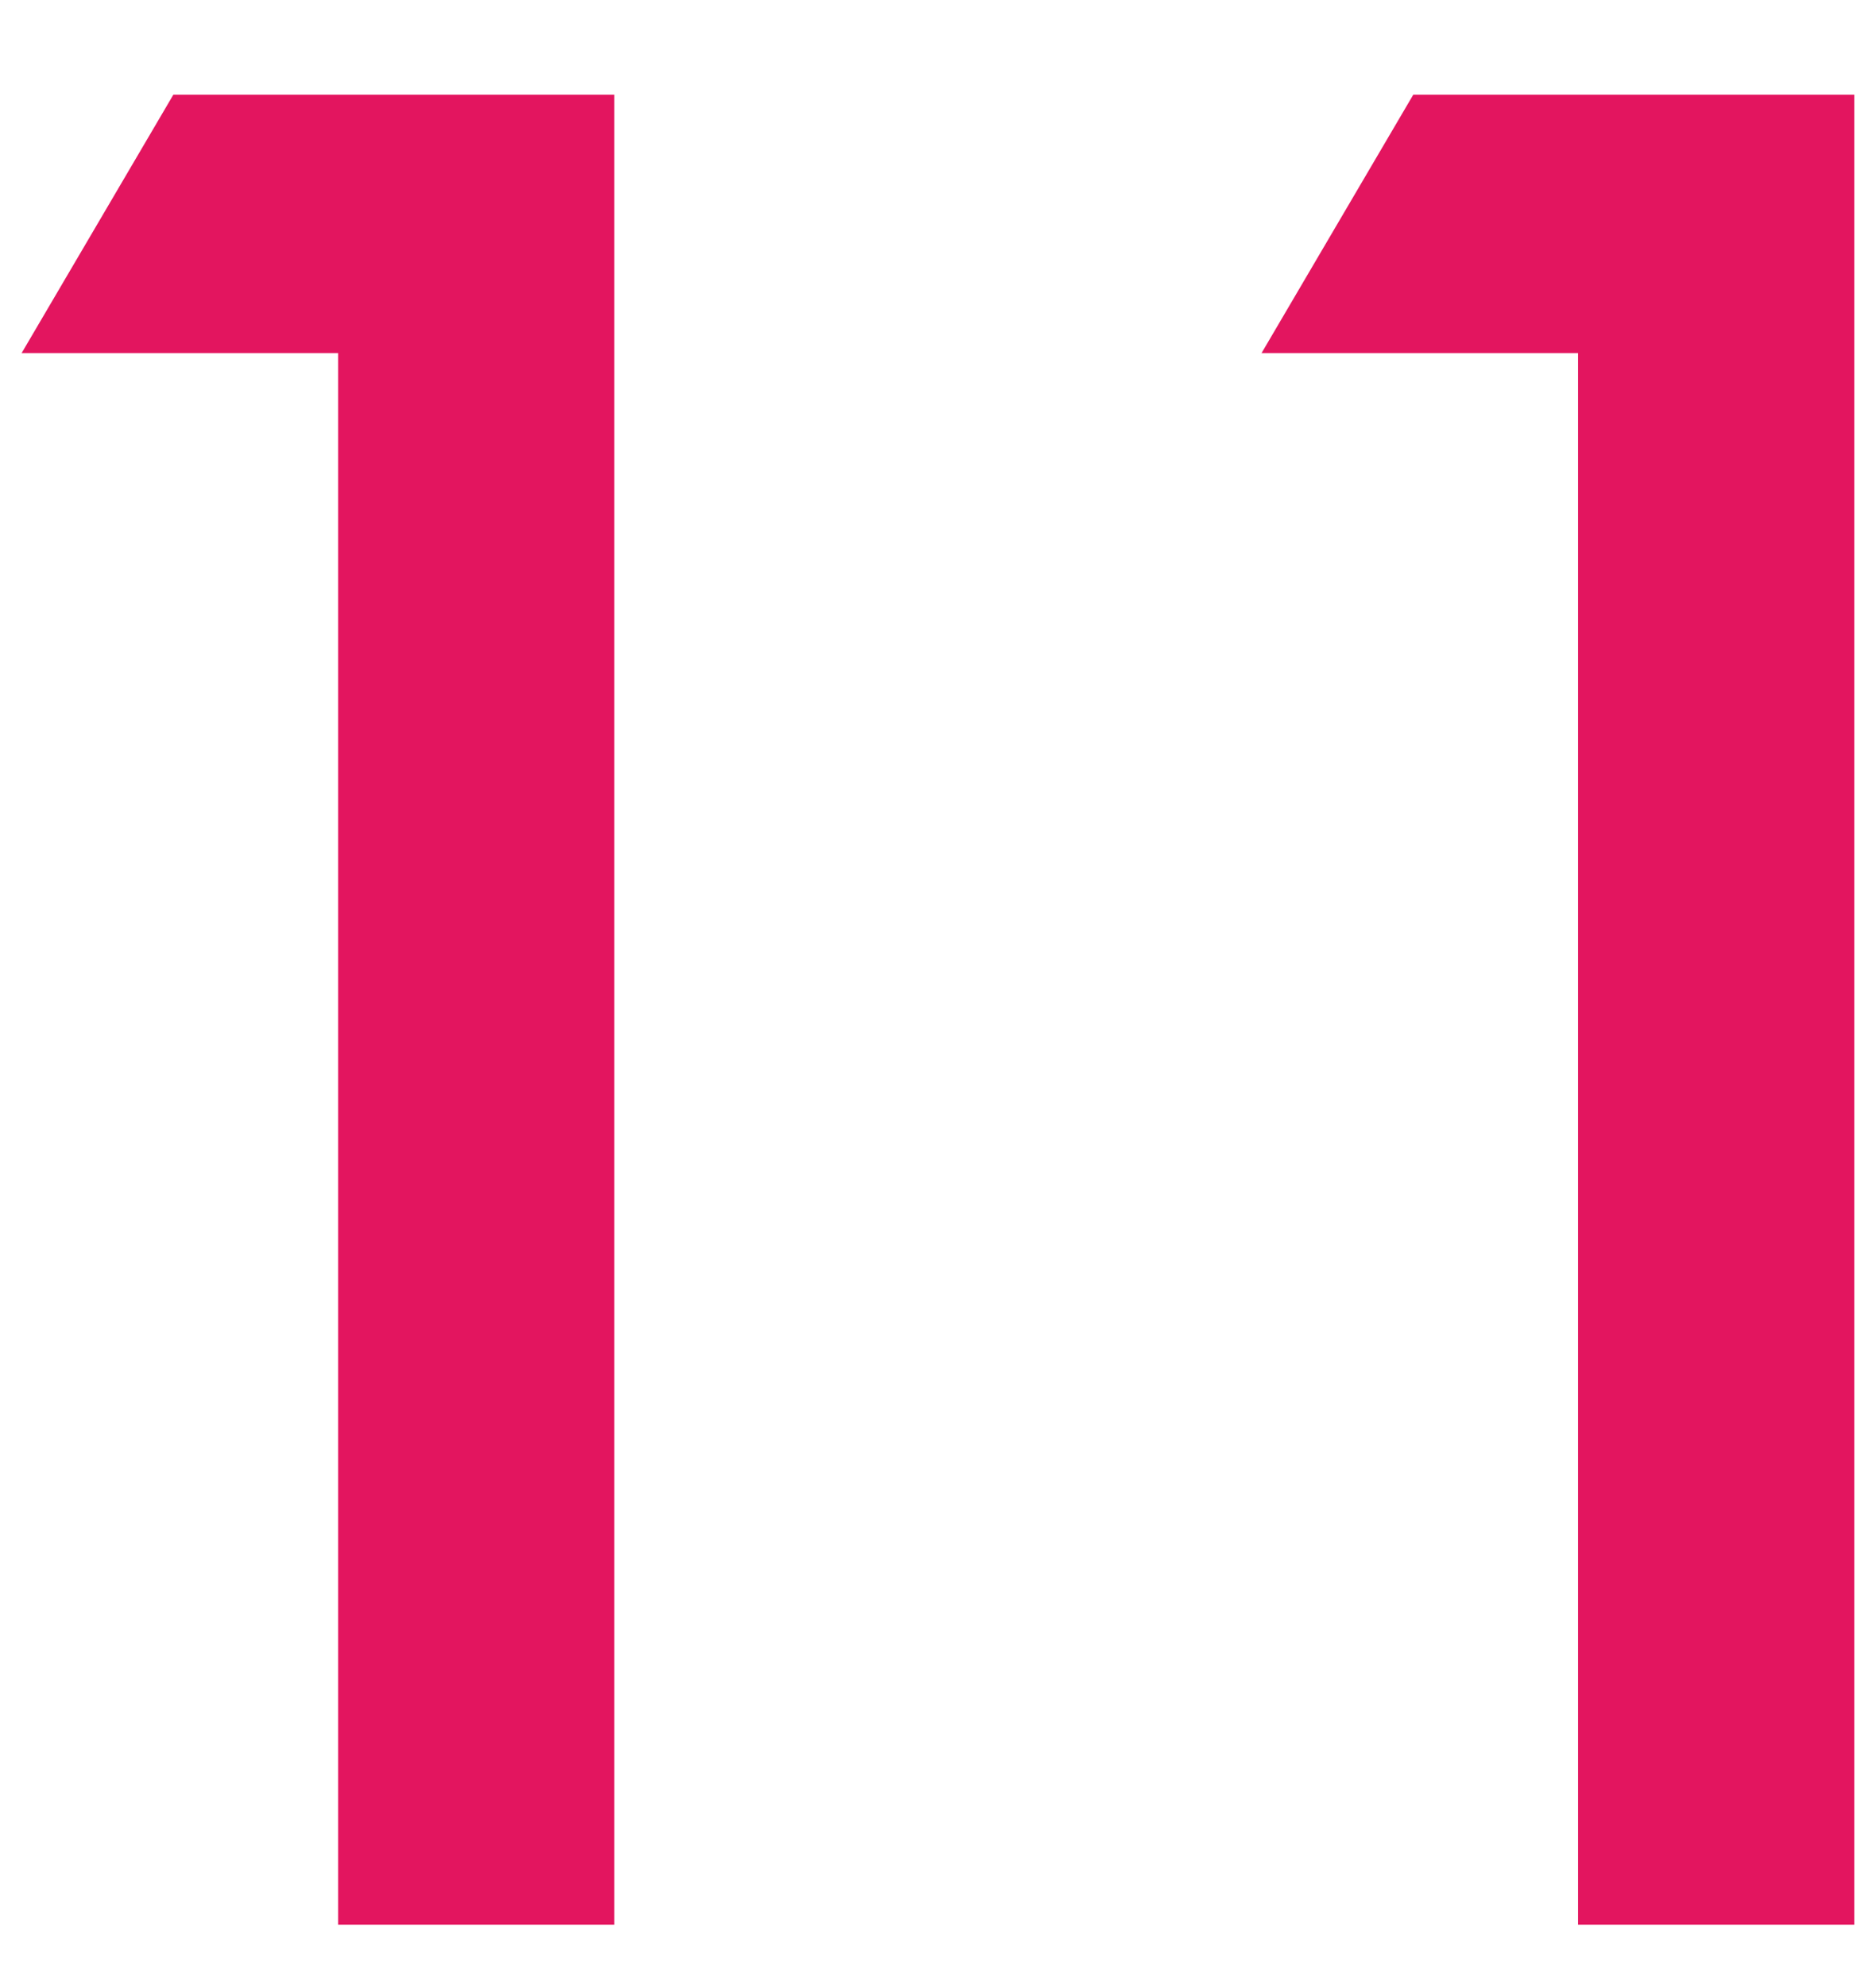 <svg width="17" height="18" viewBox="0 0 17 18" fill="none" xmlns="http://www.w3.org/2000/svg">
<path d="M3.064 3.2H0.196L1.571 0.858H5.567V17.444H3.064V3.2Z" fill="#E3155F"/>
<path d="M14.3 3.2H11.432L12.807 0.858H16.803V17.444H14.3V3.2Z" fill="#E3155F"/>
</svg>
